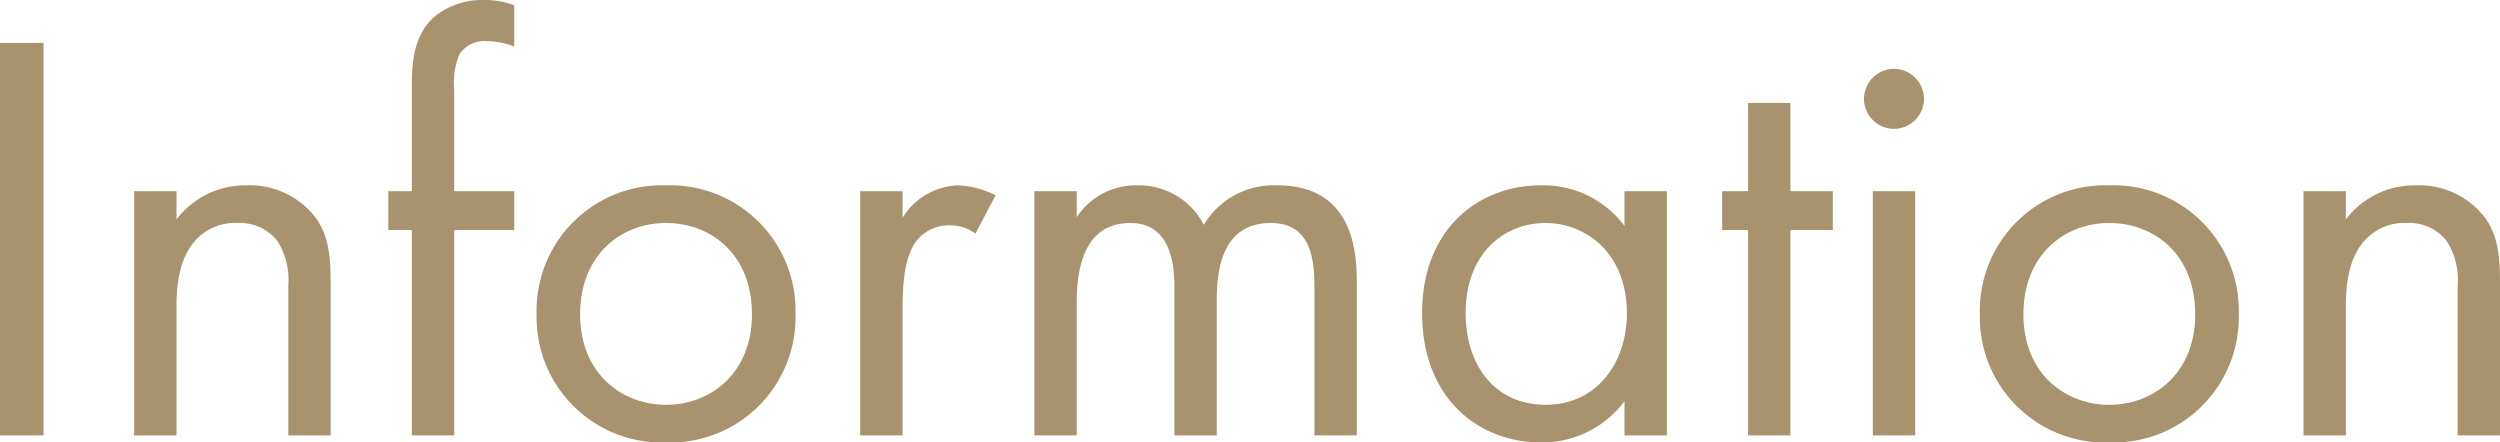 <svg xmlns="http://www.w3.org/2000/svg" width="212.45" height="37.6" viewBox="0 0 212.45 37.6">
  <path id="パス_8235" data-name="パス 8235" d="M-105.775-33.35V0h3.7V-33.35ZM-94.375,0h3.6V-10.85c0-1.5.1-3.95,1.5-5.6a4.537,4.537,0,0,1,3.65-1.6,4.072,4.072,0,0,1,3.4,1.5,6.1,6.1,0,0,1,.95,3.8V0h3.6V-12.85c0-2.3-.15-4-1.2-5.55a7.038,7.038,0,0,0-5.95-2.85,7.32,7.32,0,0,0-5.95,2.9v-2.4h-3.6Zm32.3-17.45v-3.3h-5.1V-29.4a6.237,6.237,0,0,1,.45-3,2.523,2.523,0,0,1,2.3-1.1,6.53,6.53,0,0,1,2.35.45v-3.5a6.957,6.957,0,0,0-2.55-.45,6.457,6.457,0,0,0-4.15,1.35c-1.85,1.55-2,3.95-2,5.85v9.05h-2v3.3h2V0h3.6V-17.45ZM-49.175.6a10.643,10.643,0,0,0,11-10.9,10.654,10.654,0,0,0-11-10.95,10.654,10.654,0,0,0-11,10.95A10.643,10.643,0,0,0-49.175.6Zm0-18.65c3.8,0,7.3,2.65,7.3,7.75,0,5.05-3.55,7.7-7.3,7.7-3.7,0-7.3-2.6-7.3-7.7C-56.475-15.35-52.975-18.05-49.175-18.05ZM-32.675,0h3.6V-10.95c0-3.4.6-4.8,1.2-5.6a3.485,3.485,0,0,1,2.9-1.3,3.7,3.7,0,0,1,2.1.7l1.7-3.25a7.6,7.6,0,0,0-3.2-.85,5.766,5.766,0,0,0-4.7,2.75v-2.25h-3.6Zm14.8,0h3.6V-11.3c0-2.5.45-6.75,4.55-6.75,3.8,0,3.75,4.3,3.75,5.75V0h3.6V-11.55c0-2.5.45-6.5,4.6-6.5,3.4,0,3.7,3.1,3.7,5.45V0h3.6V-13.15c0-2.95-.6-8.1-6.75-8.1a6.927,6.927,0,0,0-6.25,3.35,6.213,6.213,0,0,0-5.65-3.35,6.027,6.027,0,0,0-5.15,2.7v-2.2h-3.6Zm50.15-17.8a8.585,8.585,0,0,0-7.1-3.45c-5.3,0-10.1,3.7-10.1,10.85,0,7.3,4.85,11,10.1,11a8.753,8.753,0,0,0,7.1-3.5V0h3.6V-20.75h-3.6Zm-6.7-.25c3.2,0,6.9,2.35,6.9,7.7,0,4.1-2.5,7.75-6.9,7.75-4.3,0-6.8-3.35-6.8-7.8C18.775-15.45,22.025-18.05,25.575-18.05Zm24.4.6v-3.3h-3.6v-7.5h-3.6v7.5h-2.2v3.3h2.2V0h3.6V-17.45Zm3.4-3.3V0h3.6V-20.75Zm-.75-7.85a2.561,2.561,0,0,0,2.55,2.55,2.561,2.561,0,0,0,2.55-2.55,2.561,2.561,0,0,0-2.55-2.55A2.561,2.561,0,0,0,52.625-28.6ZM73.475.6a10.643,10.643,0,0,0,11-10.9,10.654,10.654,0,0,0-11-10.95,10.654,10.654,0,0,0-11,10.95A10.643,10.643,0,0,0,73.475.6Zm0-18.65c3.8,0,7.3,2.65,7.3,7.75,0,5.05-3.55,7.7-7.3,7.7-3.7,0-7.3-2.6-7.3-7.7C66.175-15.35,69.675-18.05,73.475-18.05ZM89.975,0h3.6V-10.85c0-1.5.1-3.95,1.5-5.6a4.537,4.537,0,0,1,3.65-1.6,4.072,4.072,0,0,1,3.4,1.5,6.1,6.1,0,0,1,.95,3.8V0h3.6V-12.85c0-2.3-.15-4-1.2-5.55a7.038,7.038,0,0,0-5.95-2.85,7.32,7.32,0,0,0-5.95,2.9v-2.4h-3.6Z" transform="translate(105.775 37)" fill="#a8936e"/>
</svg>
